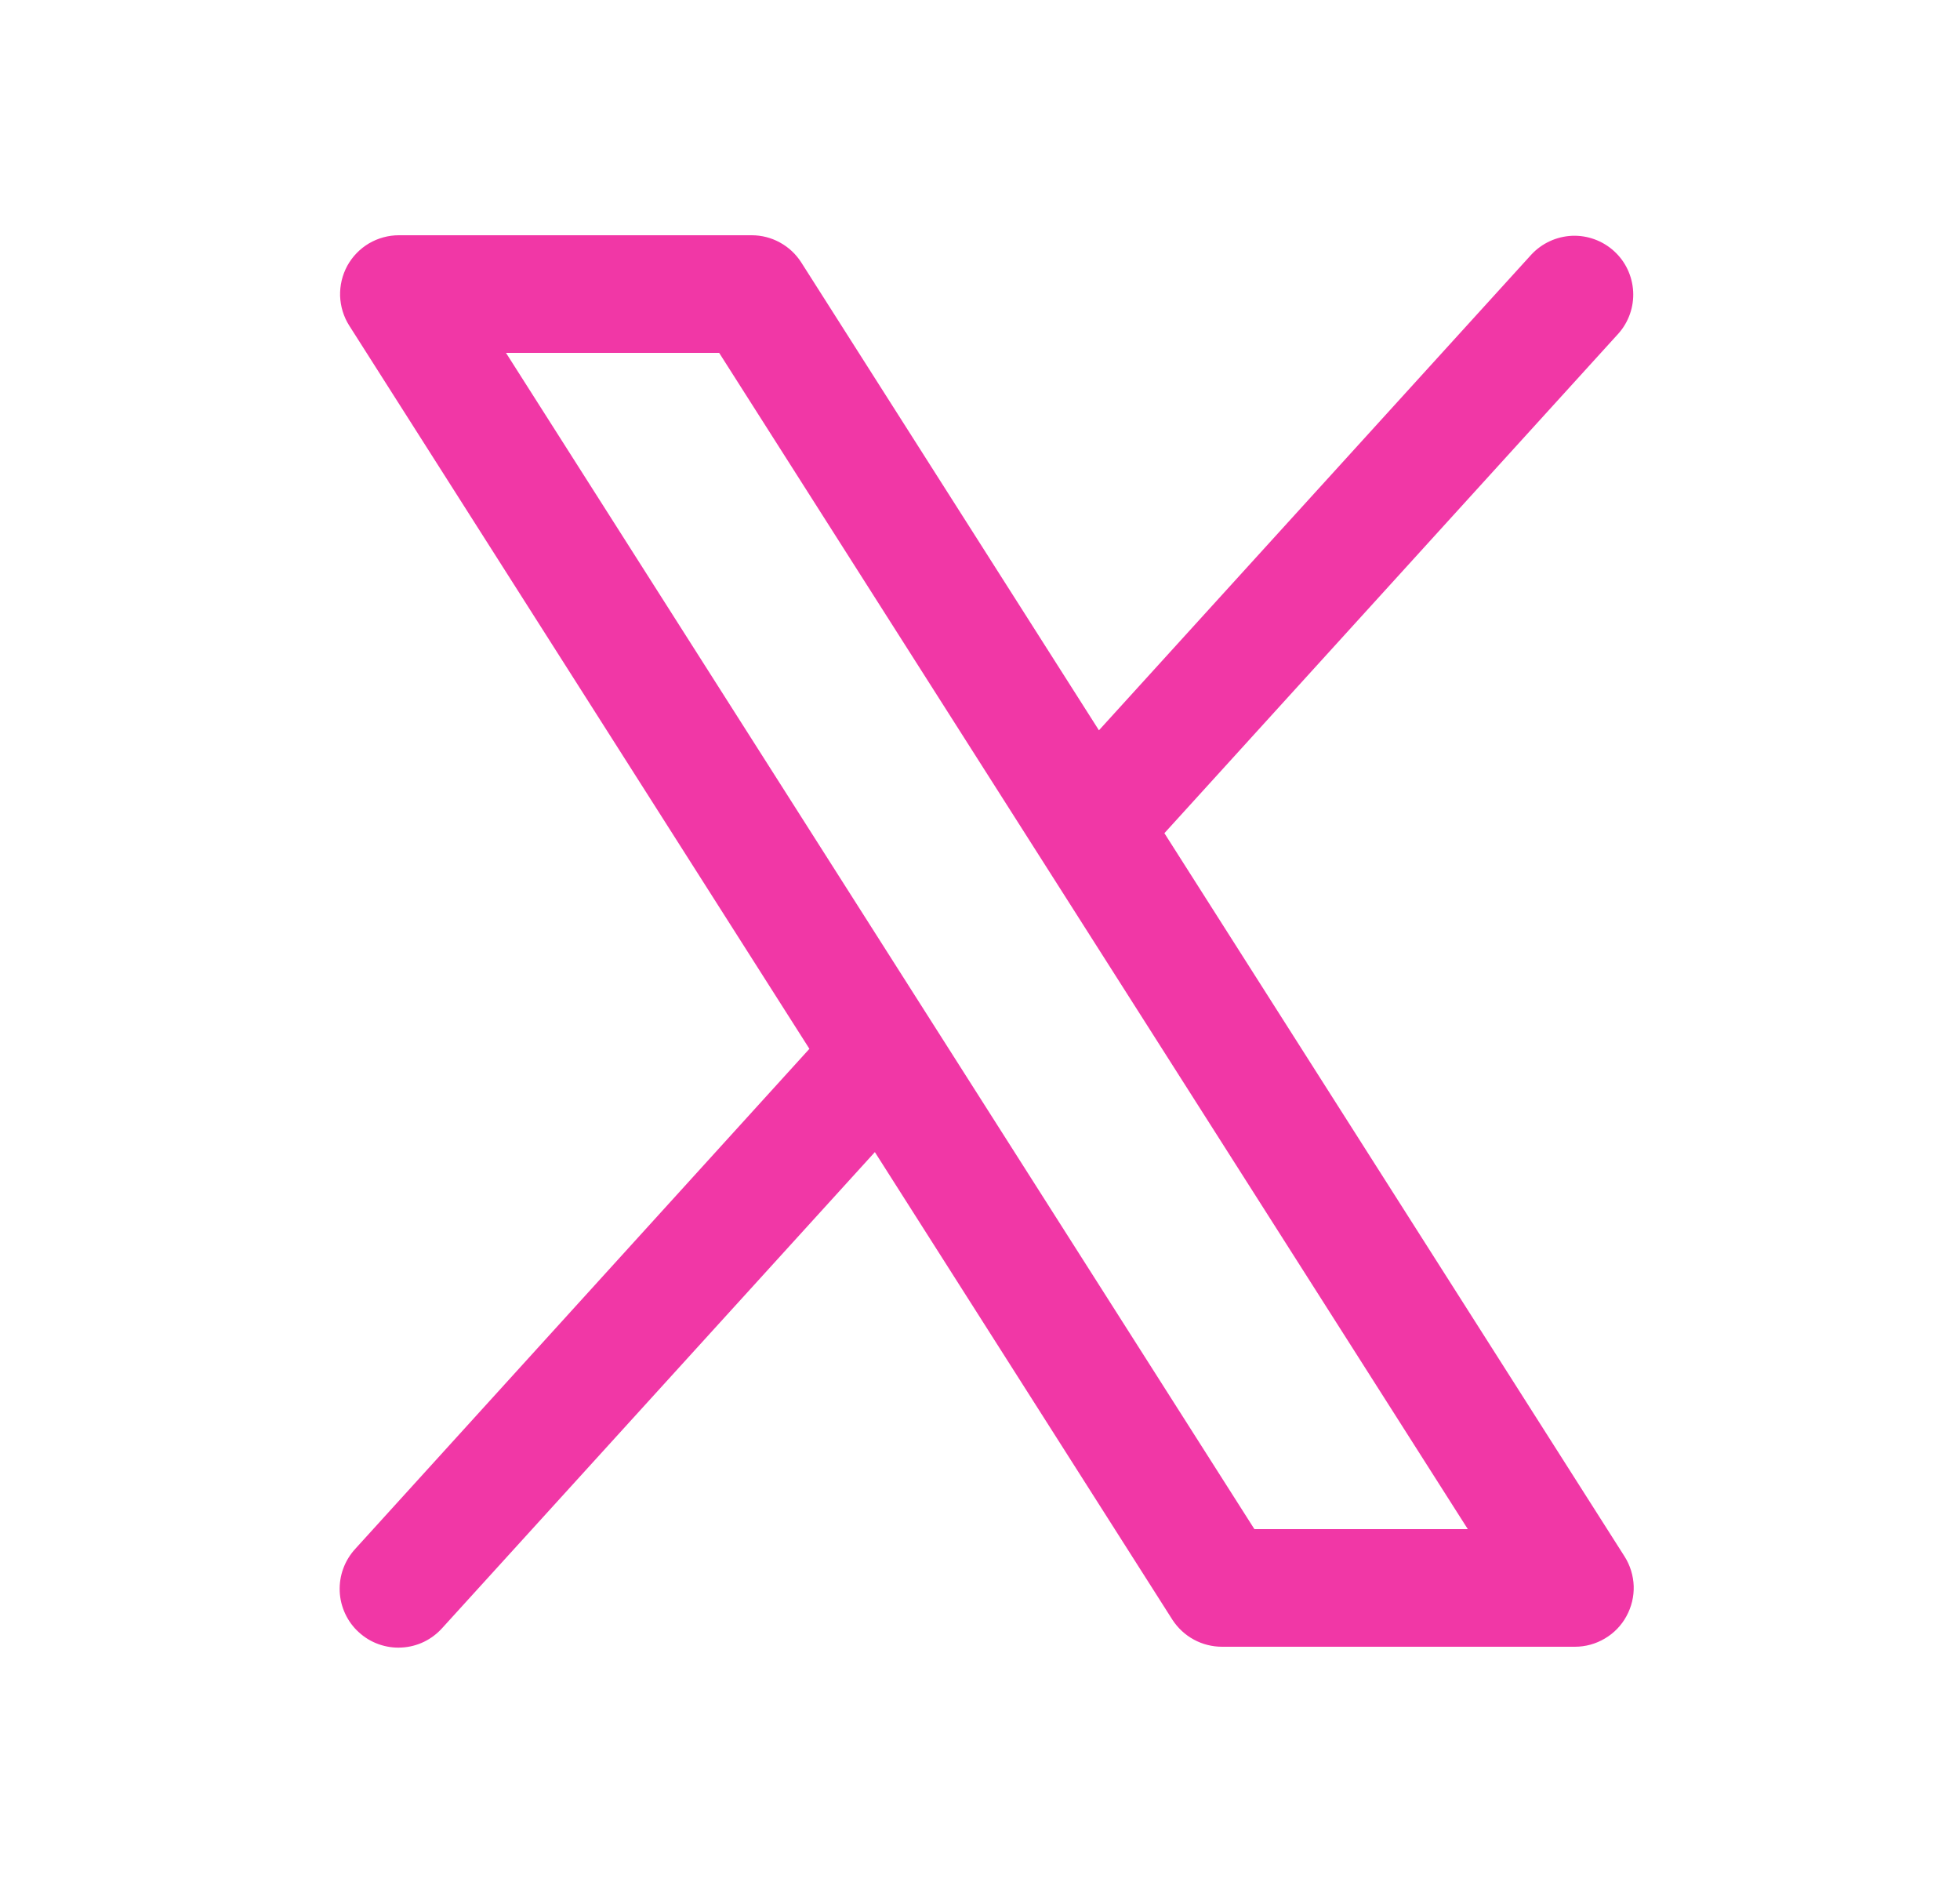 <svg xmlns="http://www.w3.org/2000/svg" width="25" height="24" viewBox="0 0 25 24" fill="none"><path d="M20.721 19.848L14.852 10.625L20.643 4.254C20.774 4.107 20.842 3.913 20.831 3.716C20.82 3.519 20.733 3.334 20.587 3.202C20.441 3.069 20.248 2.999 20.051 3.007C19.854 3.016 19.668 3.101 19.533 3.246L14.017 9.313L10.221 3.348C10.153 3.241 10.06 3.154 9.949 3.093C9.839 3.032 9.714 3 9.588 3H5.088C4.954 3 4.822 3.036 4.706 3.104C4.59 3.173 4.495 3.271 4.43 3.389C4.366 3.507 4.334 3.64 4.338 3.775C4.343 3.909 4.383 4.04 4.455 4.153L10.324 13.375L4.533 19.75C4.466 19.823 4.413 19.908 4.379 20.001C4.344 20.095 4.329 20.194 4.333 20.293C4.337 20.392 4.361 20.489 4.403 20.579C4.445 20.669 4.504 20.75 4.578 20.816C4.651 20.883 4.737 20.935 4.831 20.968C4.924 21.001 5.023 21.016 5.122 21.01C5.222 21.005 5.319 20.98 5.408 20.937C5.497 20.894 5.577 20.833 5.643 20.759L11.159 14.692L14.955 20.657C15.024 20.762 15.117 20.849 15.228 20.909C15.338 20.969 15.462 21 15.588 21H20.088C20.223 21 20.354 20.964 20.47 20.895C20.586 20.827 20.681 20.729 20.745 20.611C20.81 20.493 20.842 20.36 20.838 20.226C20.833 20.092 20.793 19.961 20.721 19.848ZM16 19.5L6.454 4.5H9.173L18.722 19.5H16Z" fill="#F137A6"></path></svg>